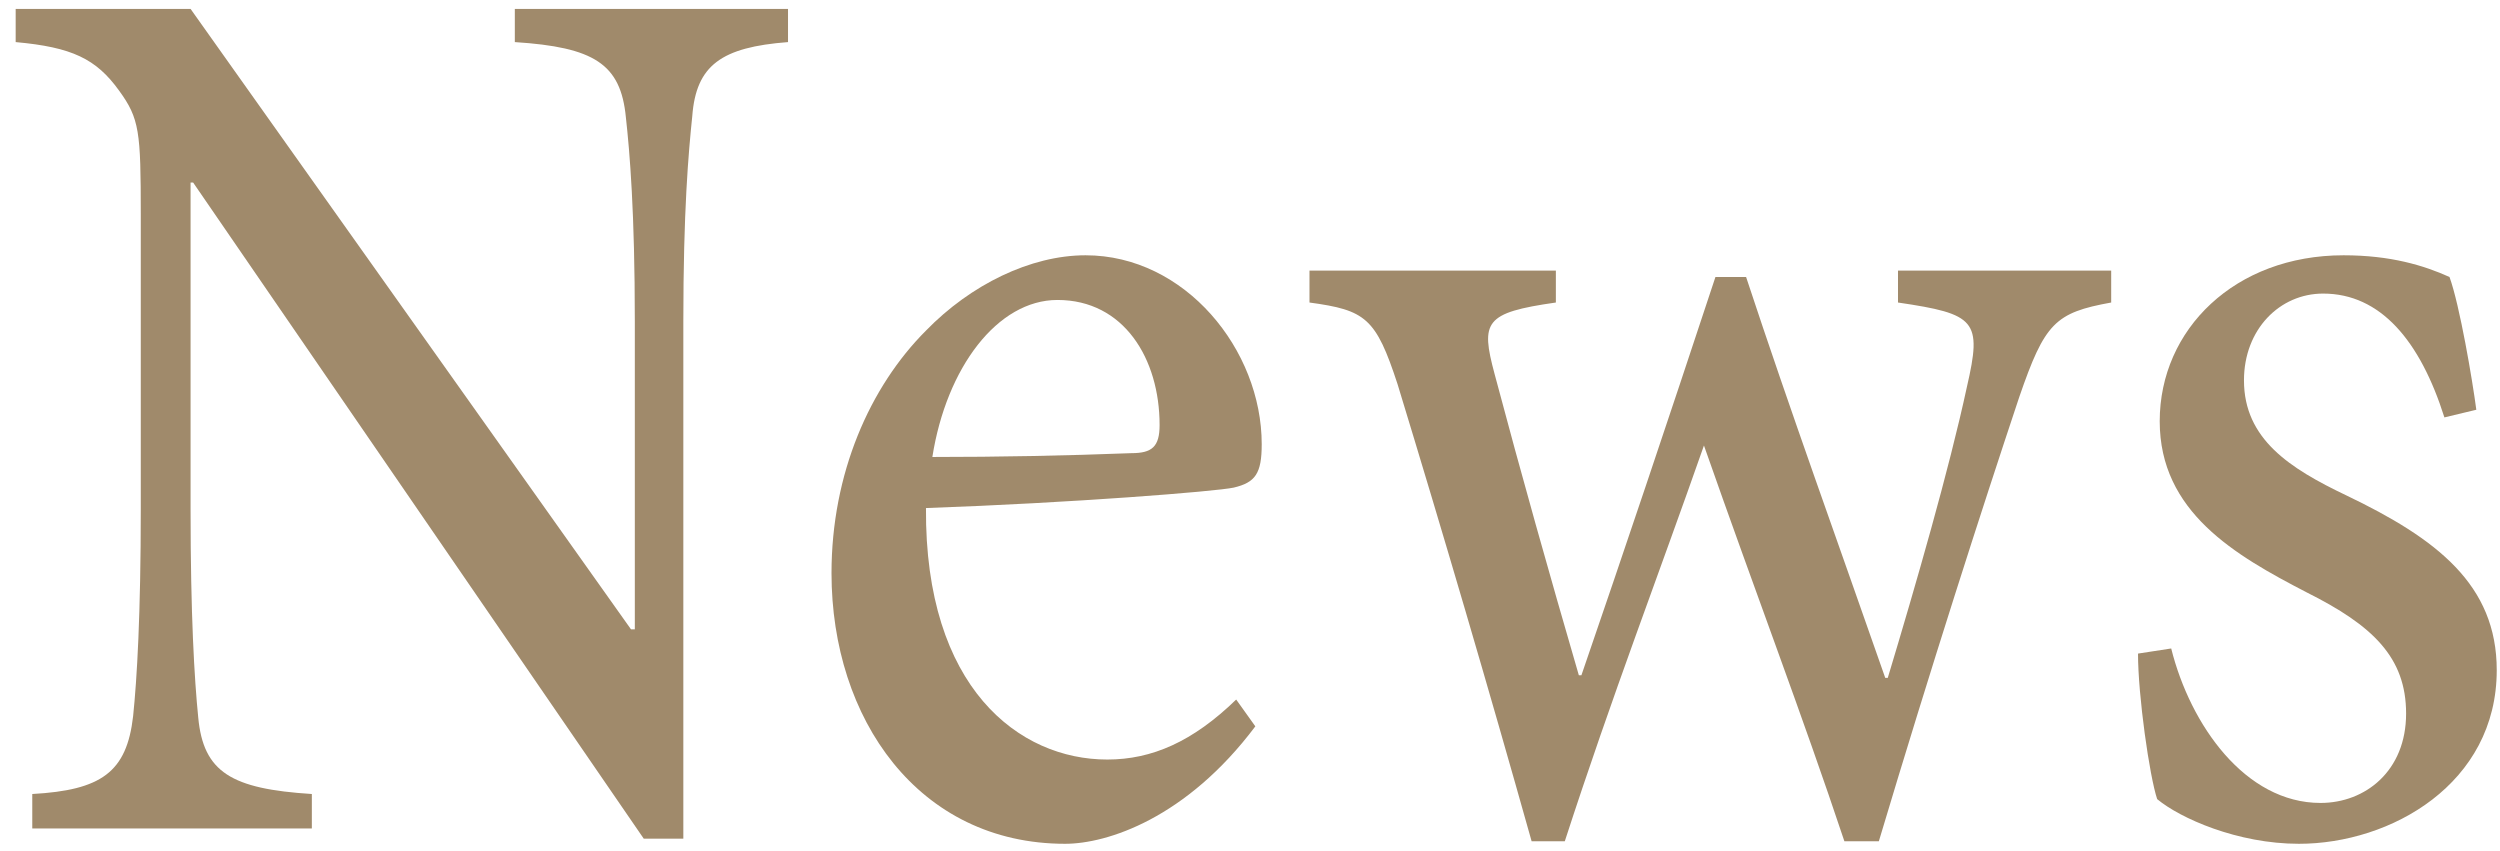 <svg width="141" height="48" viewBox="0 0 141 48" fill="none" xmlns="http://www.w3.org/2000/svg">
<path d="M44.444 0.502H29.036V2.374C33.5 2.662 35.012 3.598 35.3 6.622C35.516 8.566 35.804 11.95 35.804 18.142V35.494H35.588L10.748 0.502H0.884V2.374C4.052 2.662 5.42 3.31 6.716 5.11C7.868 6.694 7.94 7.414 7.94 12.094V28.654C7.94 34.702 7.724 38.302 7.508 40.39C7.148 43.558 5.708 44.566 1.82 44.782V46.726H17.588V44.782C13.052 44.494 11.468 43.558 11.18 40.462C10.964 38.302 10.748 34.702 10.748 28.726V10.294H10.892L36.308 47.302H38.54V18.142C38.54 11.878 38.828 8.638 39.044 6.55C39.26 3.67 40.7 2.662 44.444 2.374V0.502Z" fill="#A08A6B"/>
<path d="M69.721 39.454C67.273 41.83 64.969 42.838 62.449 42.838C57.481 42.838 52.153 38.806 52.225 28.654C60.433 28.366 68.569 27.718 69.577 27.502C70.801 27.214 71.161 26.71 71.161 25.054C71.161 19.726 66.841 14.398 61.225 14.398C58.129 14.398 54.745 16.054 52.225 18.646C49.057 21.814 46.897 26.71 46.897 32.326C46.897 40.534 51.793 47.59 60.073 47.59C62.449 47.59 66.913 46.15 70.801 40.966L69.721 39.454ZM59.641 16.918C63.385 16.918 65.401 20.23 65.401 23.974C65.401 25.198 64.969 25.558 63.817 25.558C60.073 25.702 56.329 25.774 52.585 25.774C53.377 20.734 56.257 16.918 59.641 16.918Z" fill="#A08A6B"/>
<path d="M119.071 15.262H107.047V17.062C111.439 17.71 111.799 18.07 110.935 21.814C109.927 26.494 108.055 32.974 106.471 38.23H106.327C103.663 30.598 100.999 23.254 98.479 15.622H96.751C94.015 23.902 91.567 31.174 89.191 38.086H89.047C87.391 32.398 85.807 26.782 84.295 21.094C83.503 18.142 83.719 17.638 87.751 17.062V15.262H73.855V17.062C77.023 17.494 77.599 17.926 78.823 21.67C81.415 30.166 83.935 38.734 86.383 47.446H88.255C90.919 39.238 93.583 32.326 96.103 25.126C99.055 33.55 101.647 40.318 104.023 47.446H105.967C108.919 37.582 111.727 28.87 113.887 22.39C115.327 18.214 115.903 17.638 119.071 17.062V15.262Z" fill="#A08A6B"/>
<path d="M139.664 23.11C139.448 21.454 138.728 17.206 138.152 15.622C136.712 14.974 134.84 14.398 132.176 14.398C126.056 14.398 121.808 18.574 121.808 23.758C121.808 28.87 126.056 31.318 130.088 33.406C133.832 35.278 135.704 37.078 135.704 40.246C135.704 43.486 133.4 45.286 130.88 45.286C126.632 45.286 123.536 40.894 122.456 36.574L120.584 36.862C120.584 39.238 121.232 43.774 121.664 45.07C122.96 46.15 126.2 47.59 129.656 47.59C134.84 47.59 140.816 44.206 140.816 37.798C140.816 32.974 137.432 30.382 132.32 27.934C129.152 26.422 126.56 24.766 126.56 21.454C126.56 18.574 128.576 16.558 131.024 16.558C134.264 16.558 136.496 19.222 137.864 23.542L139.664 23.11Z" fill="#A08A6B"/>
</svg>
